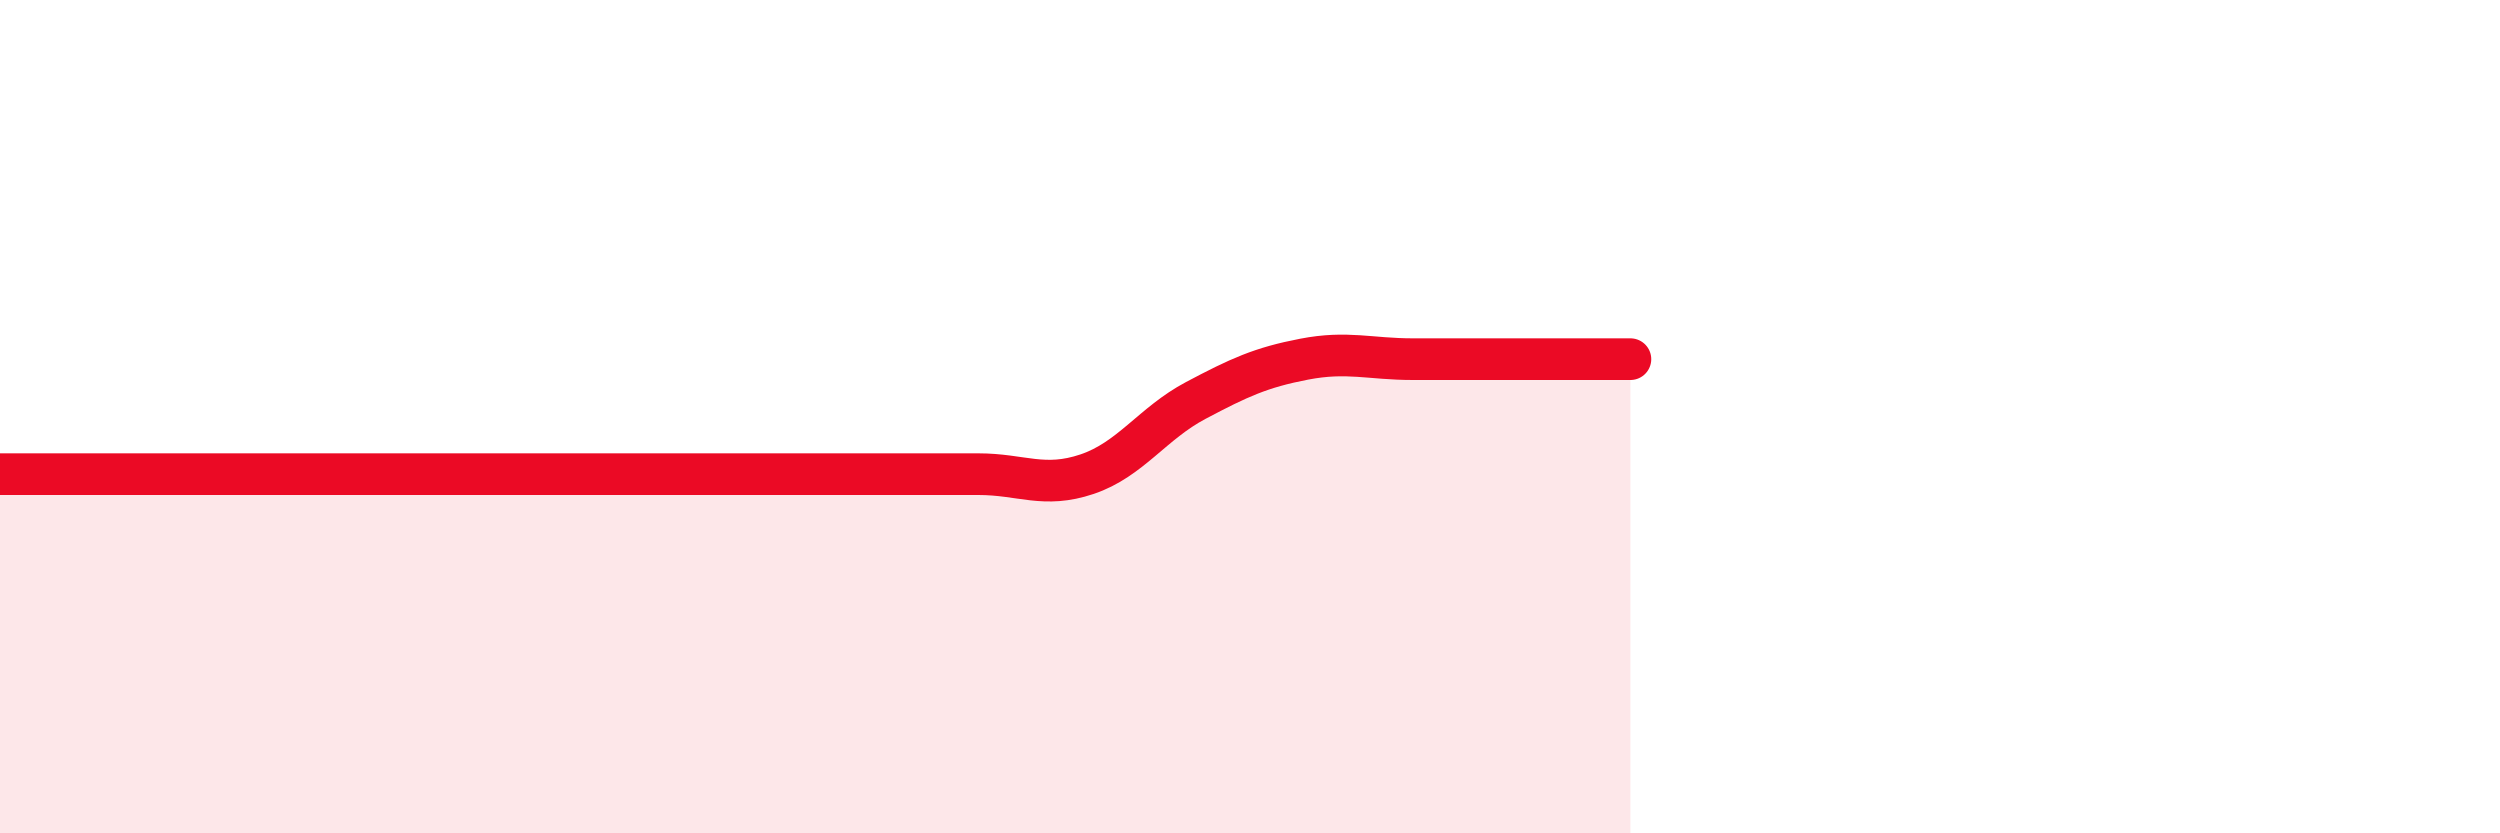 
    <svg width="60" height="20" viewBox="0 0 60 20" xmlns="http://www.w3.org/2000/svg">
      <path
        d="M 0,11.38 C 0.52,11.38 1.57,11.38 2.61,11.38 C 3.65,11.38 4.18,11.38 5.22,11.38 C 6.26,11.38 6.79,11.38 7.83,11.38 C 8.87,11.38 9.39,11.38 10.43,11.38 C 11.47,11.38 12,11.38 13.04,11.38 C 14.08,11.38 14.61,11.38 15.65,11.38 C 16.69,11.38 17.22,11.38 18.26,11.38 C 19.3,11.38 19.83,11.38 20.87,11.38 C 21.91,11.38 22.44,11.38 23.48,11.38 C 24.52,11.38 25.05,11.73 26.09,11.38 C 27.13,11.03 27.66,10.16 28.7,9.61 C 29.74,9.06 30.26,8.82 31.3,8.62 C 32.34,8.42 32.87,8.62 33.91,8.62 C 34.95,8.62 35.48,8.62 36.52,8.62 C 37.56,8.62 38.61,8.62 39.13,8.62L39.13 20L0 20Z"
        fill="#EB0A25"
        opacity="0.1"
        stroke-linecap="round"
        stroke-linejoin="round"
      />
      <path
        d="M 0,11.38 C 0.52,11.38 1.57,11.38 2.61,11.38 C 3.65,11.38 4.18,11.38 5.22,11.38 C 6.26,11.38 6.79,11.38 7.83,11.38 C 8.87,11.38 9.39,11.38 10.43,11.38 C 11.47,11.38 12,11.38 13.04,11.38 C 14.08,11.38 14.61,11.38 15.65,11.38 C 16.69,11.38 17.22,11.38 18.26,11.38 C 19.3,11.38 19.83,11.38 20.87,11.38 C 21.91,11.38 22.44,11.38 23.48,11.38 C 24.52,11.38 25.05,11.73 26.09,11.38 C 27.13,11.03 27.66,10.16 28.7,9.61 C 29.74,9.06 30.26,8.82 31.3,8.62 C 32.34,8.42 32.87,8.62 33.91,8.62 C 34.95,8.62 35.48,8.62 36.52,8.62 C 37.56,8.62 38.61,8.62 39.13,8.62"
        stroke="#EB0A25"
        stroke-width="1"
        fill="none"
        stroke-linecap="round"
        stroke-linejoin="round"
      />
    </svg>
  